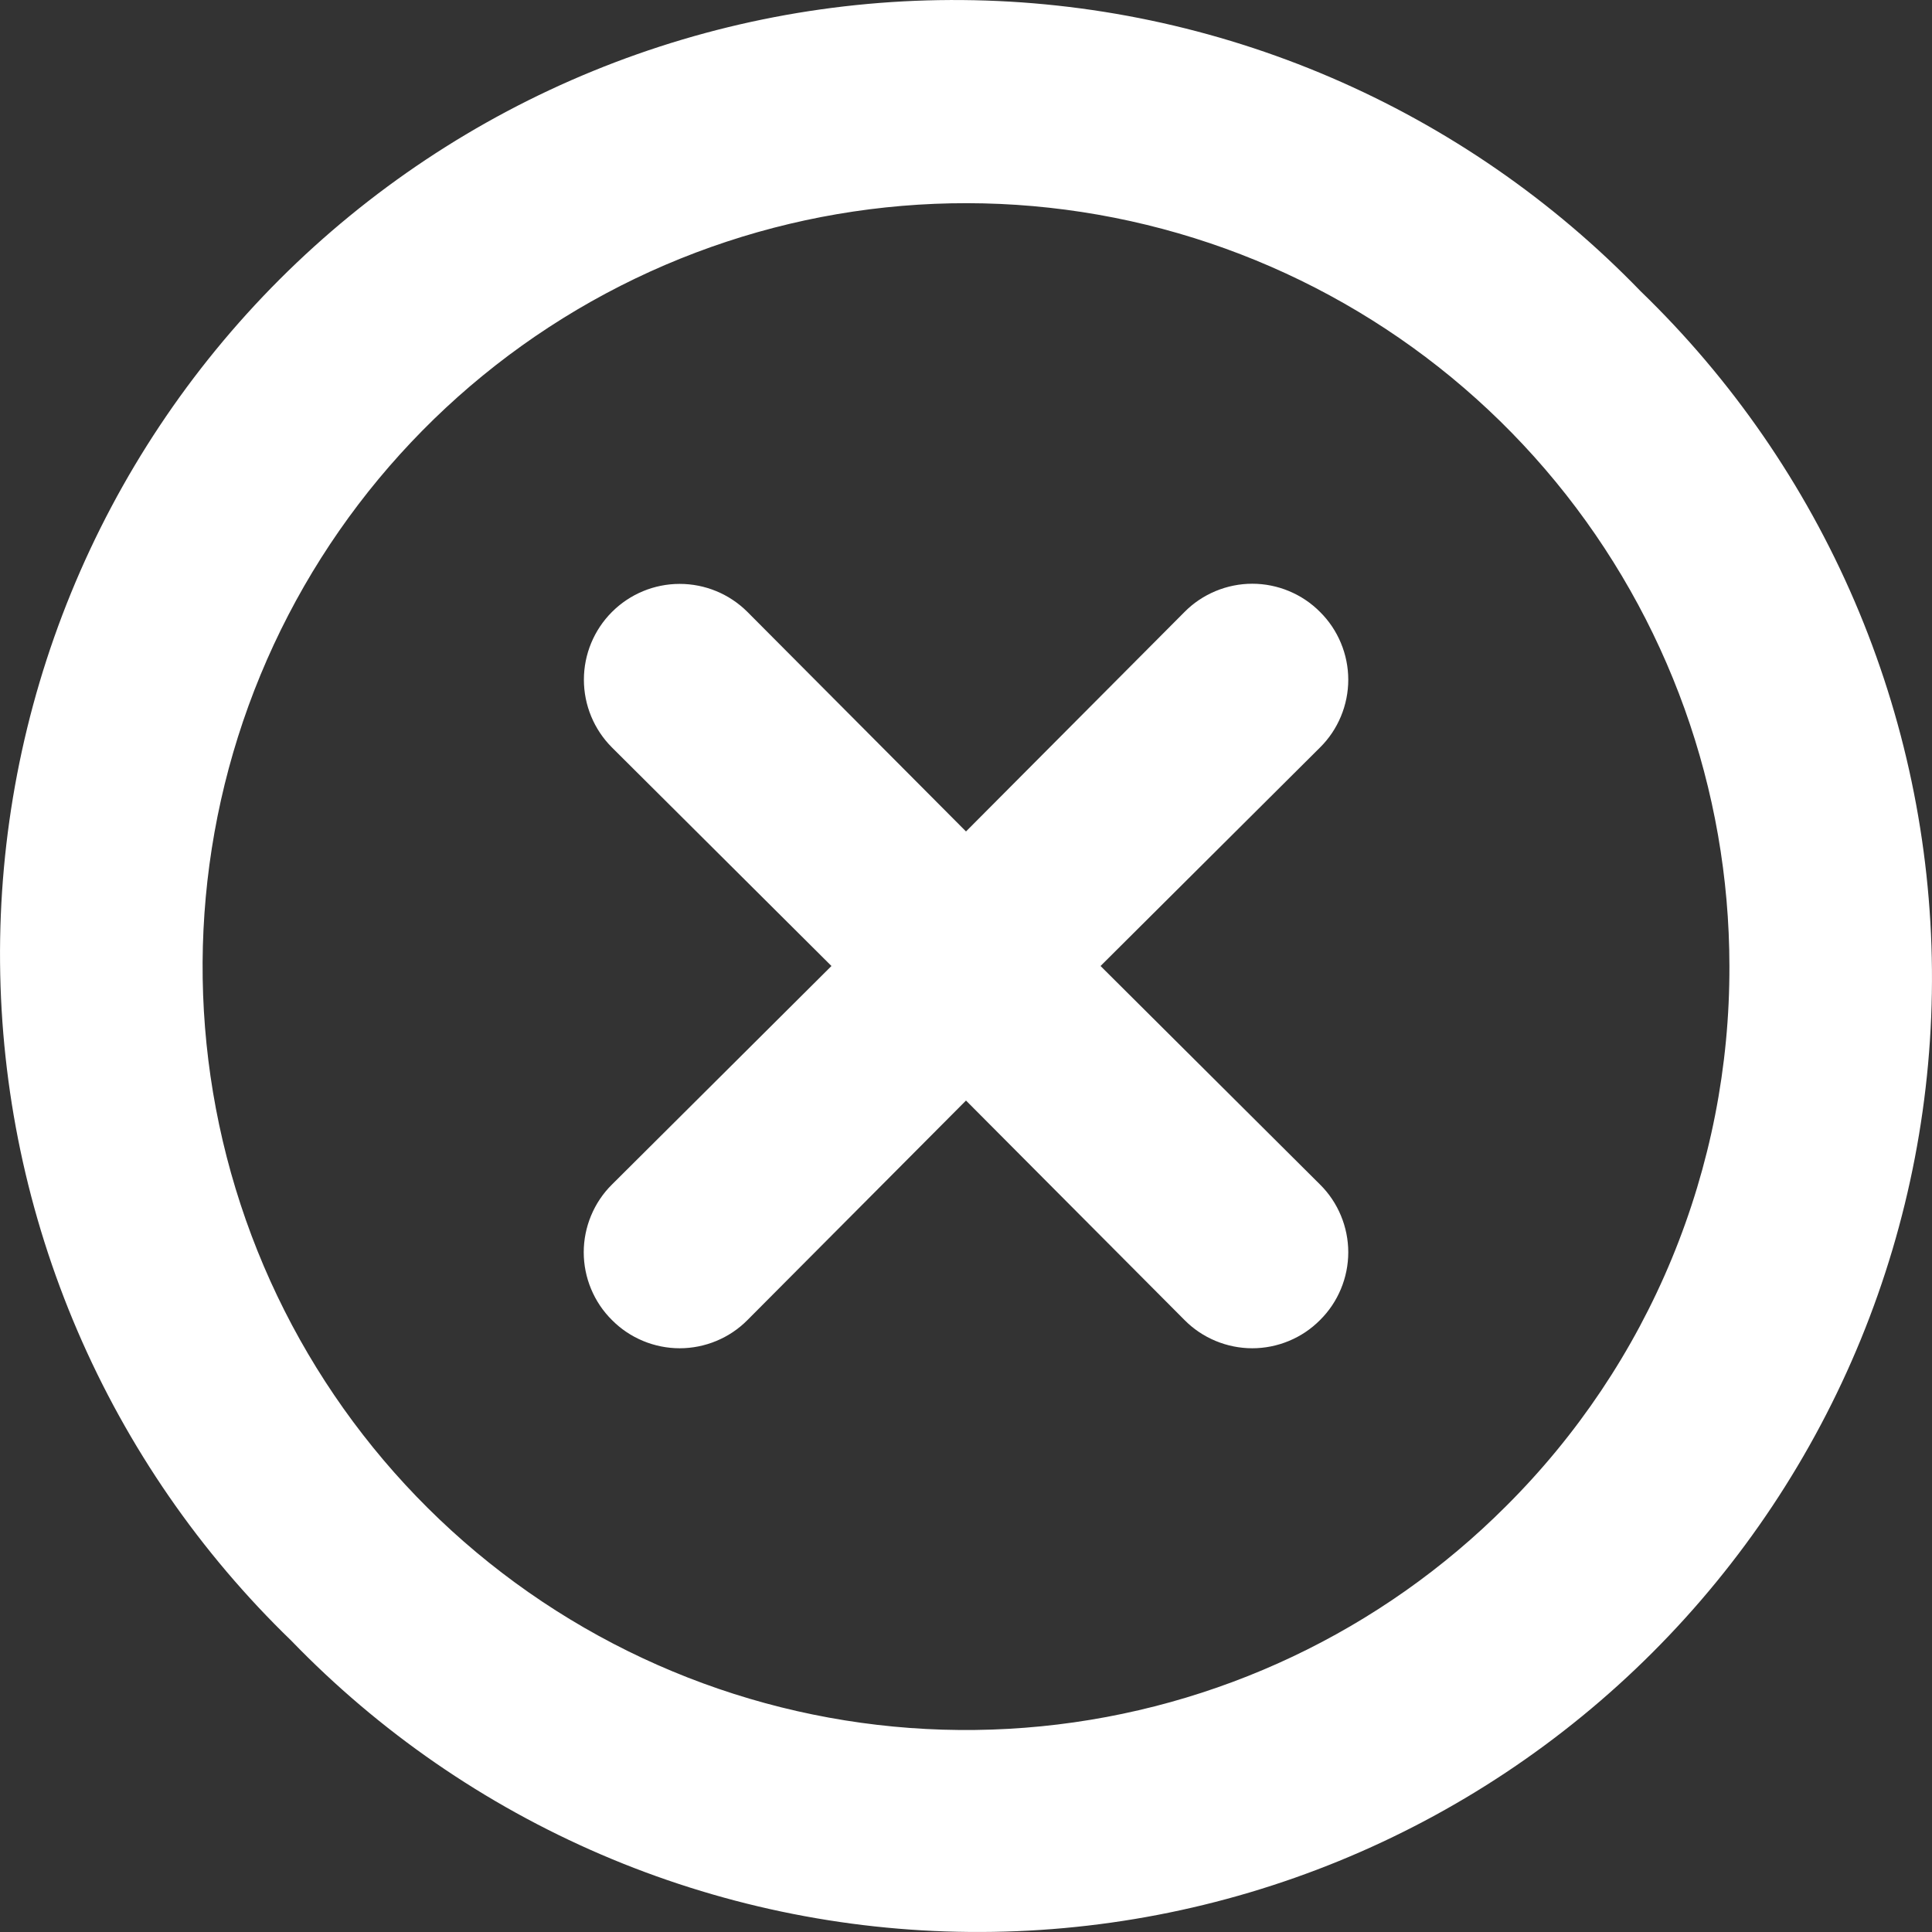 <svg width="36" height="36" viewBox="0 0 36 36" fill="none" xmlns="http://www.w3.org/2000/svg">
<rect x="0" y="0" width="36" height="36" fill="#333333" stroke="none"/>
<g>
<path d="M24.597 11.403C24.432 11.236 24.235 11.104 24.018 11.014C23.802 10.924 23.569 10.877 23.334 10.877C23.1 10.877 22.867 10.924 22.651 11.014C22.434 11.104 22.237 11.236 22.072 11.403L18 15.493L13.928 11.403C13.593 11.068 13.139 10.88 12.665 10.88C12.192 10.88 11.738 11.068 11.403 11.403C11.068 11.738 10.88 12.192 10.88 12.665C10.88 13.139 11.068 13.593 11.403 13.928L15.493 18L11.403 22.072C11.236 22.237 11.104 22.434 11.014 22.651C10.924 22.867 10.877 23.1 10.877 23.334C10.877 23.569 10.924 23.802 11.014 24.018C11.104 24.235 11.236 24.432 11.403 24.597C11.568 24.764 11.765 24.896 11.982 24.986C12.198 25.076 12.431 25.123 12.665 25.123C12.9 25.123 13.133 25.076 13.349 24.986C13.566 24.896 13.763 24.764 13.928 24.597L18 20.507L22.072 24.597C22.237 24.764 22.434 24.896 22.651 24.986C22.867 25.076 23.1 25.123 23.334 25.123C23.569 25.123 23.802 25.076 24.018 24.986C24.235 24.896 24.432 24.764 24.597 24.597C24.764 24.432 24.896 24.235 24.986 24.018C25.076 23.802 25.123 23.569 25.123 23.334C25.123 23.1 25.076 22.867 24.986 22.651C24.896 22.434 24.764 22.237 24.597 22.072L20.507 18L24.597 13.928C24.764 13.763 24.896 13.566 24.986 13.349C25.076 13.133 25.123 12.9 25.123 12.665C25.123 12.431 25.076 12.198 24.986 11.982C24.896 11.765 24.764 11.568 24.597 11.403ZM30.572 5.428C28.931 3.73 26.969 2.376 24.8 1.444C22.63 0.512 20.297 0.021 17.936 0.001C15.575 -0.02 13.233 0.43 11.048 1.324C8.863 2.218 6.878 3.539 5.208 5.208C3.539 6.878 2.218 8.863 1.324 11.048C0.43 13.233 -0.02 15.575 0.001 17.936C0.021 20.297 0.512 22.63 1.444 24.8C2.376 26.969 3.73 28.931 5.428 30.572C7.069 32.27 9.031 33.624 11.2 34.556C13.37 35.488 15.703 35.979 18.064 35.999C20.425 36.02 22.767 35.57 24.952 34.676C27.137 33.782 29.122 32.462 30.792 30.792C32.462 29.122 33.782 27.137 34.676 24.952C35.57 22.767 36.02 20.425 35.999 18.064C35.979 15.703 35.488 13.37 34.556 11.2C33.624 9.031 32.27 7.069 30.572 5.428ZM28.064 28.064C25.739 30.393 22.677 31.843 19.403 32.167C16.128 32.492 12.842 31.671 10.104 29.844C7.367 28.017 5.347 25.298 4.39 22.149C3.433 19.001 3.597 15.617 4.854 12.576C6.111 9.535 8.384 7.024 11.286 5.47C14.187 3.917 17.537 3.418 20.765 4.057C23.993 4.697 26.9 6.436 28.989 8.978C31.079 11.521 32.223 14.709 32.225 18C32.231 19.869 31.867 21.721 31.153 23.449C30.439 25.177 29.389 26.745 28.064 28.064Z" fill="white"/>
</g>
</svg>
